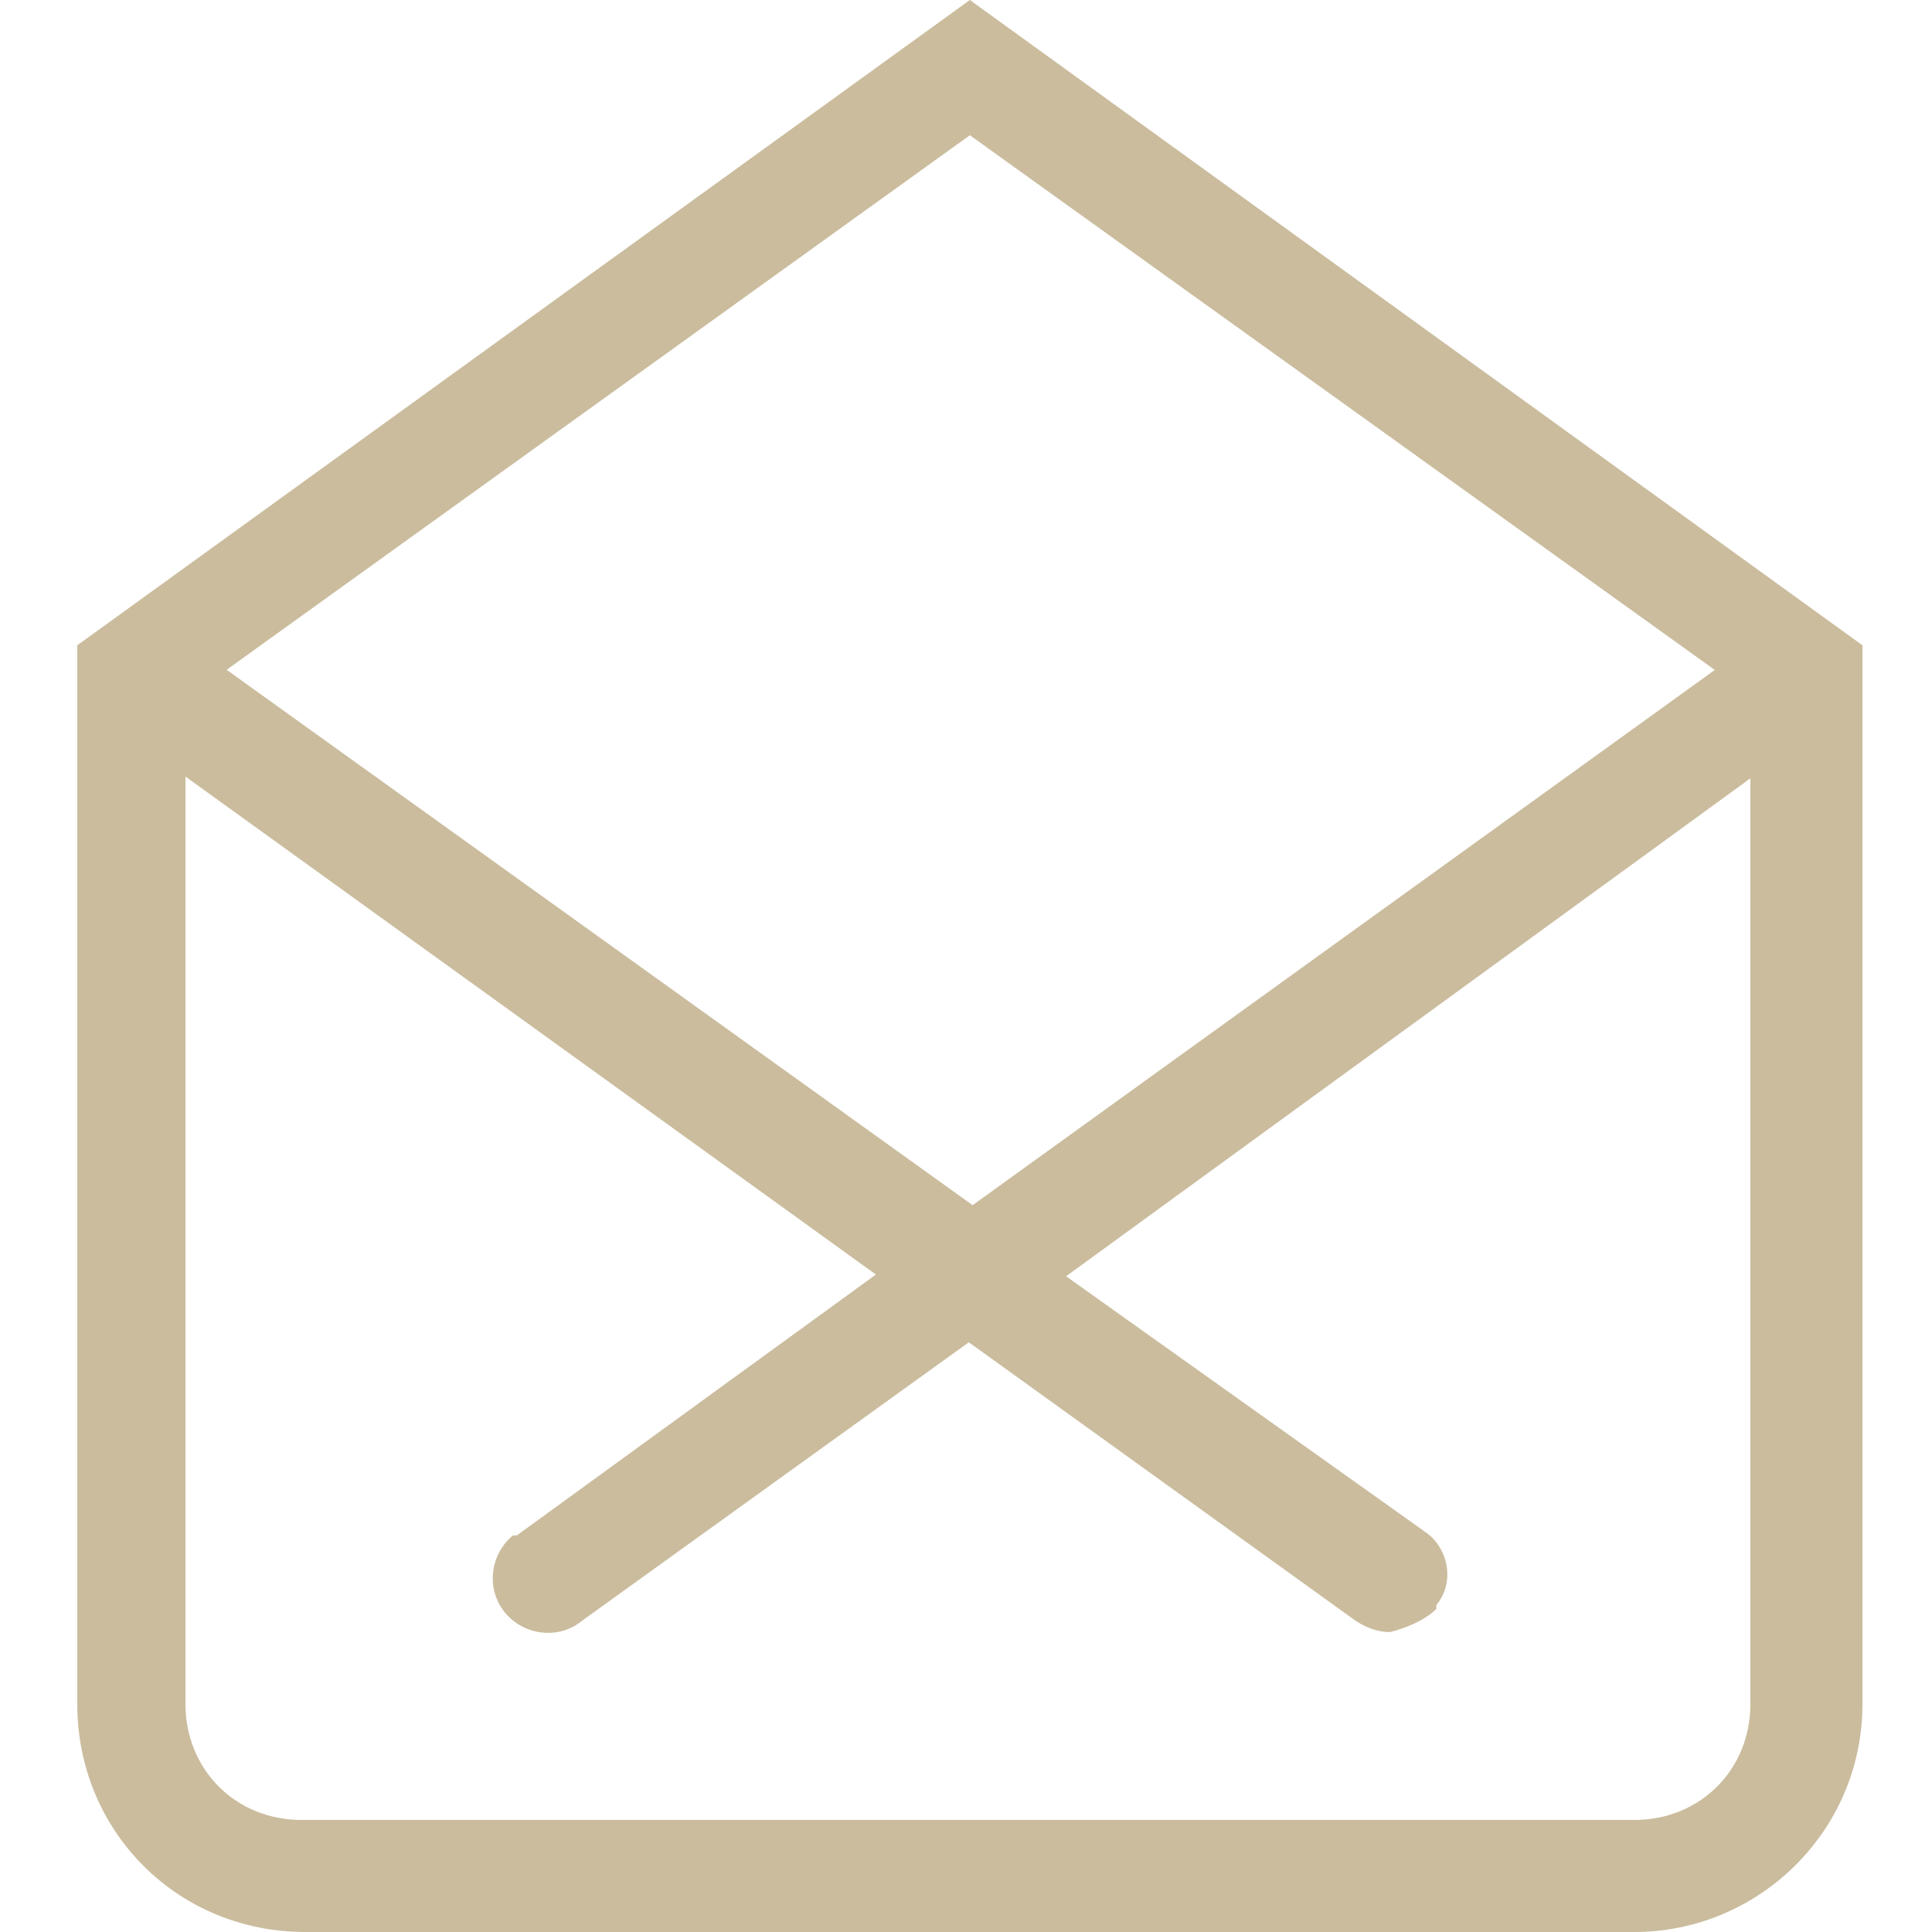 <?xml version="1.0" encoding="utf-8"?>
<!-- Generator: Adobe Illustrator 24.0.1, SVG Export Plug-In . SVG Version: 6.00 Build 0)  -->
<svg version="1.1" id="グループ_4440" xmlns="http://www.w3.org/2000/svg" xmlns:xlink="http://www.w3.org/1999/xlink" x="0px"
	 y="0px" viewBox="0 0 50 50" style="enable-background:new 0 0 50 50;" xml:space="preserve">
<style type="text/css">
	.st0{fill:#CABC9D;}
</style>
<g id="グループ_4437" transform="translate(0.571 16.19)">
	<path id="パス_9841" class="st0" d="M24.6,18.6L2,2.3L3.7,0l20.9,15L45.4,0l1.6,2.3L24.6,18.6z"/>
</g>
<g id="グループ_4438">
	<path id="パス_9842" class="st0" d="M42.3,50H7.9C4.6,50,2,47.4,2,44.1V16.7L25.1,0l23.1,16.7v27.4C48.2,47.4,45.5,50,42.3,50z
		 M4.8,18.1v26c0,1.7,1.3,3,3,3c0,0,0,0,0.1,0h34.4c1.7,0,3-1.3,3-3c0,0,0,0,0-0.1v-26L25.1,3.5L4.8,18.1z"/>
</g>
<g id="グループ_4439" transform="translate(10.873 31.238)">
	<path id="パス_9843" class="st0" d="M25.1,11c-0.3,0-0.6-0.1-0.9-0.3l-10-7.2l-10,7.2c-0.6,0.5-1.5,0.4-2-0.2
		c-0.5-0.6-0.4-1.5,0.2-2c0,0,0,0,0.1,0L14.2,0L26,8.4c0.6,0.4,0.8,1.3,0.3,1.9c0,0,0,0,0,0.1C26,10.7,25.5,10.9,25.1,11z"/>
</g>
</svg>
